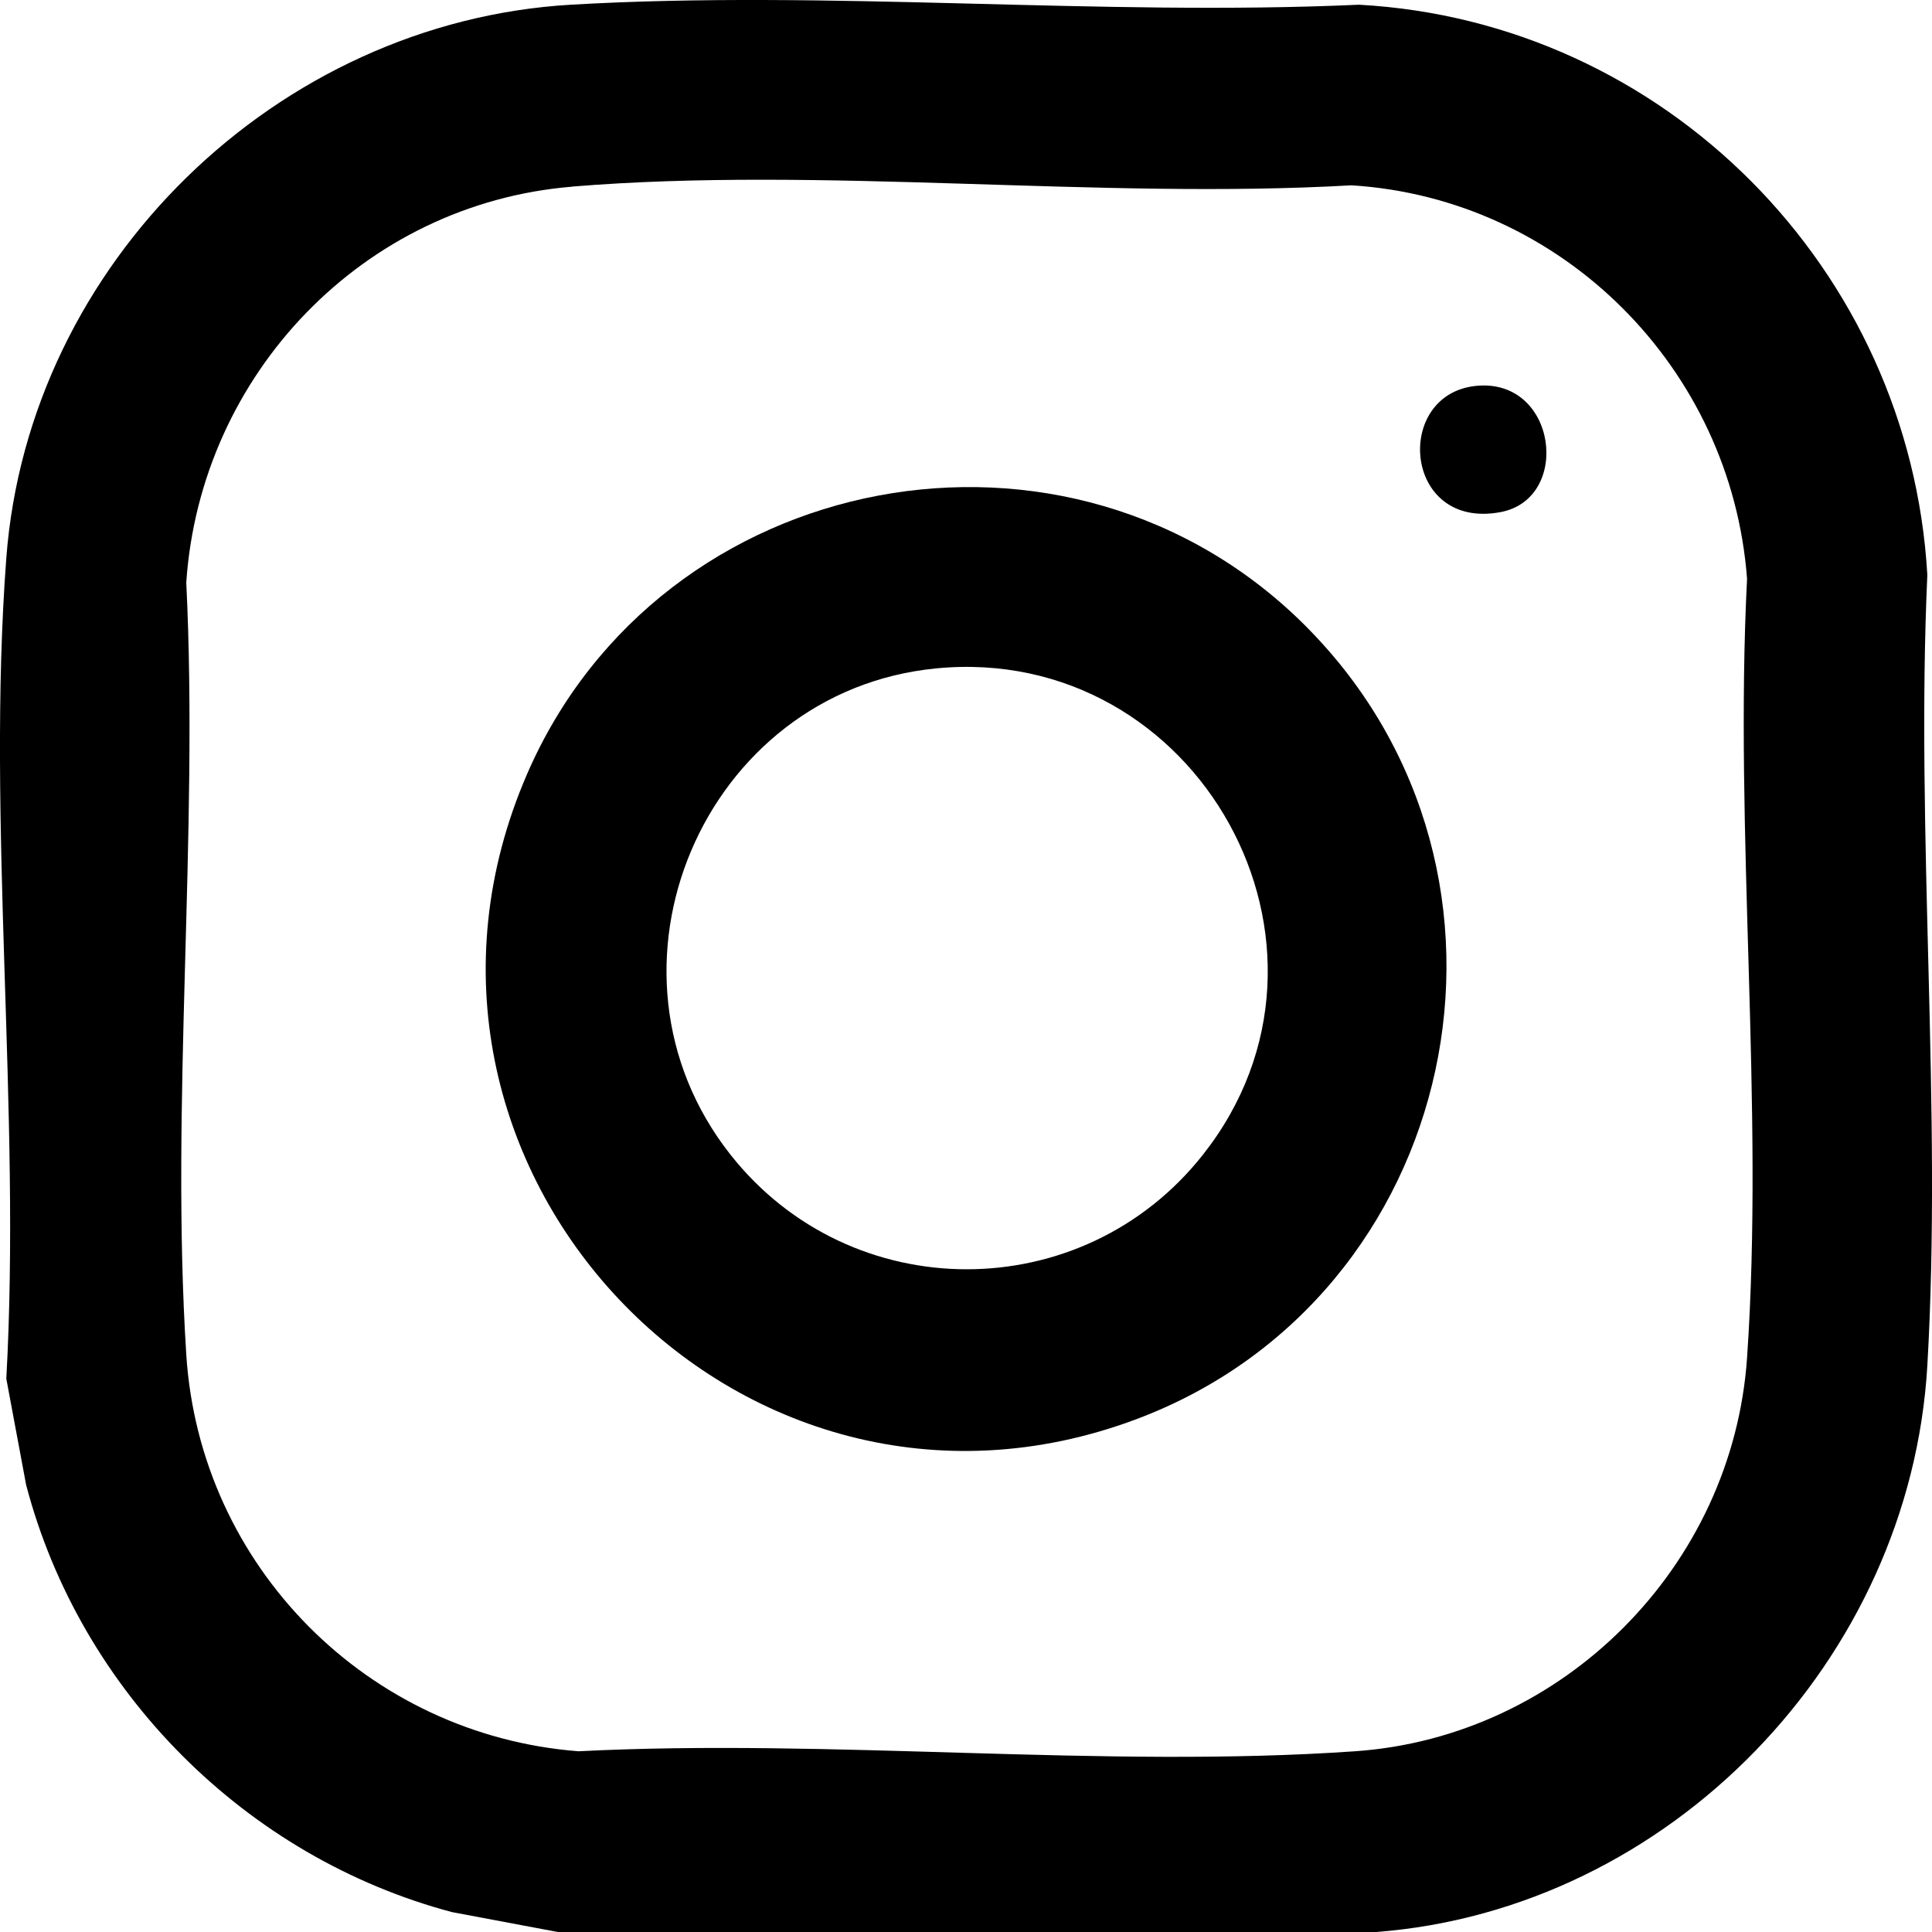<?xml version="1.0" encoding="UTF-8"?>
<svg id="Layer_2" data-name="Layer 2" xmlns="http://www.w3.org/2000/svg" viewBox="0 0 425.99 425.99">
  <g id="Layer_1-2" data-name="Layer 1">
    <g>
      <path d="M303.32,425.99H122.99l-23.34-4.39c-45.37-12.05-81.92-48.57-93.89-94.2l-4.37-23.42c3.29-58.87-4.39-122.61,0-180.92C6.3,57.98,61.15,4.83,125.85,1.04c56.76-3.32,116.69,2.59,173.79,0,67.43,3.68,121.47,58.27,125.32,125.73-2.59,57.28,3.3,117.41,0,174.36-3.77,64.86-56.79,119.95-121.63,124.87ZM126.14,41.16c-45.99,3.77-81.95,41.31-85.07,87.27,2.74,55.76-3.52,114.83,0,170.2,2.97,46.76,40.06,83.93,86.49,87.51,55.94-2.86,115.71,3.85,171.21,0,45.86-3.18,83.27-40.71,86.44-86.73,3.83-55.68-2.85-115.65,0-171.78-3.46-46.43-40.76-83.89-87.23-86.77-55.91,3.19-116.47-4.26-171.84.28Z"/>
      <path d="M288.14,138.3c54.13,54.56,33.98,147.77-37.56,174.61-87.74,32.93-171.78-56.01-134.35-142.27,29.44-67.84,119.66-85,171.91-32.35ZM206.37,147.38c-51.29,5.01-77.5,66.39-45.31,107.21,26.58,33.7,77.61,33.7,104.19,0,36.19-45.88-1.14-112.86-58.89-107.21Z"/>
      <path d="M325.49,85.08c17.85-1.77,21.1,24.9,5.35,27.84-21.46,4.01-23.68-26.03-5.35-27.84Z"/>
    </g>
  </g>
</svg>